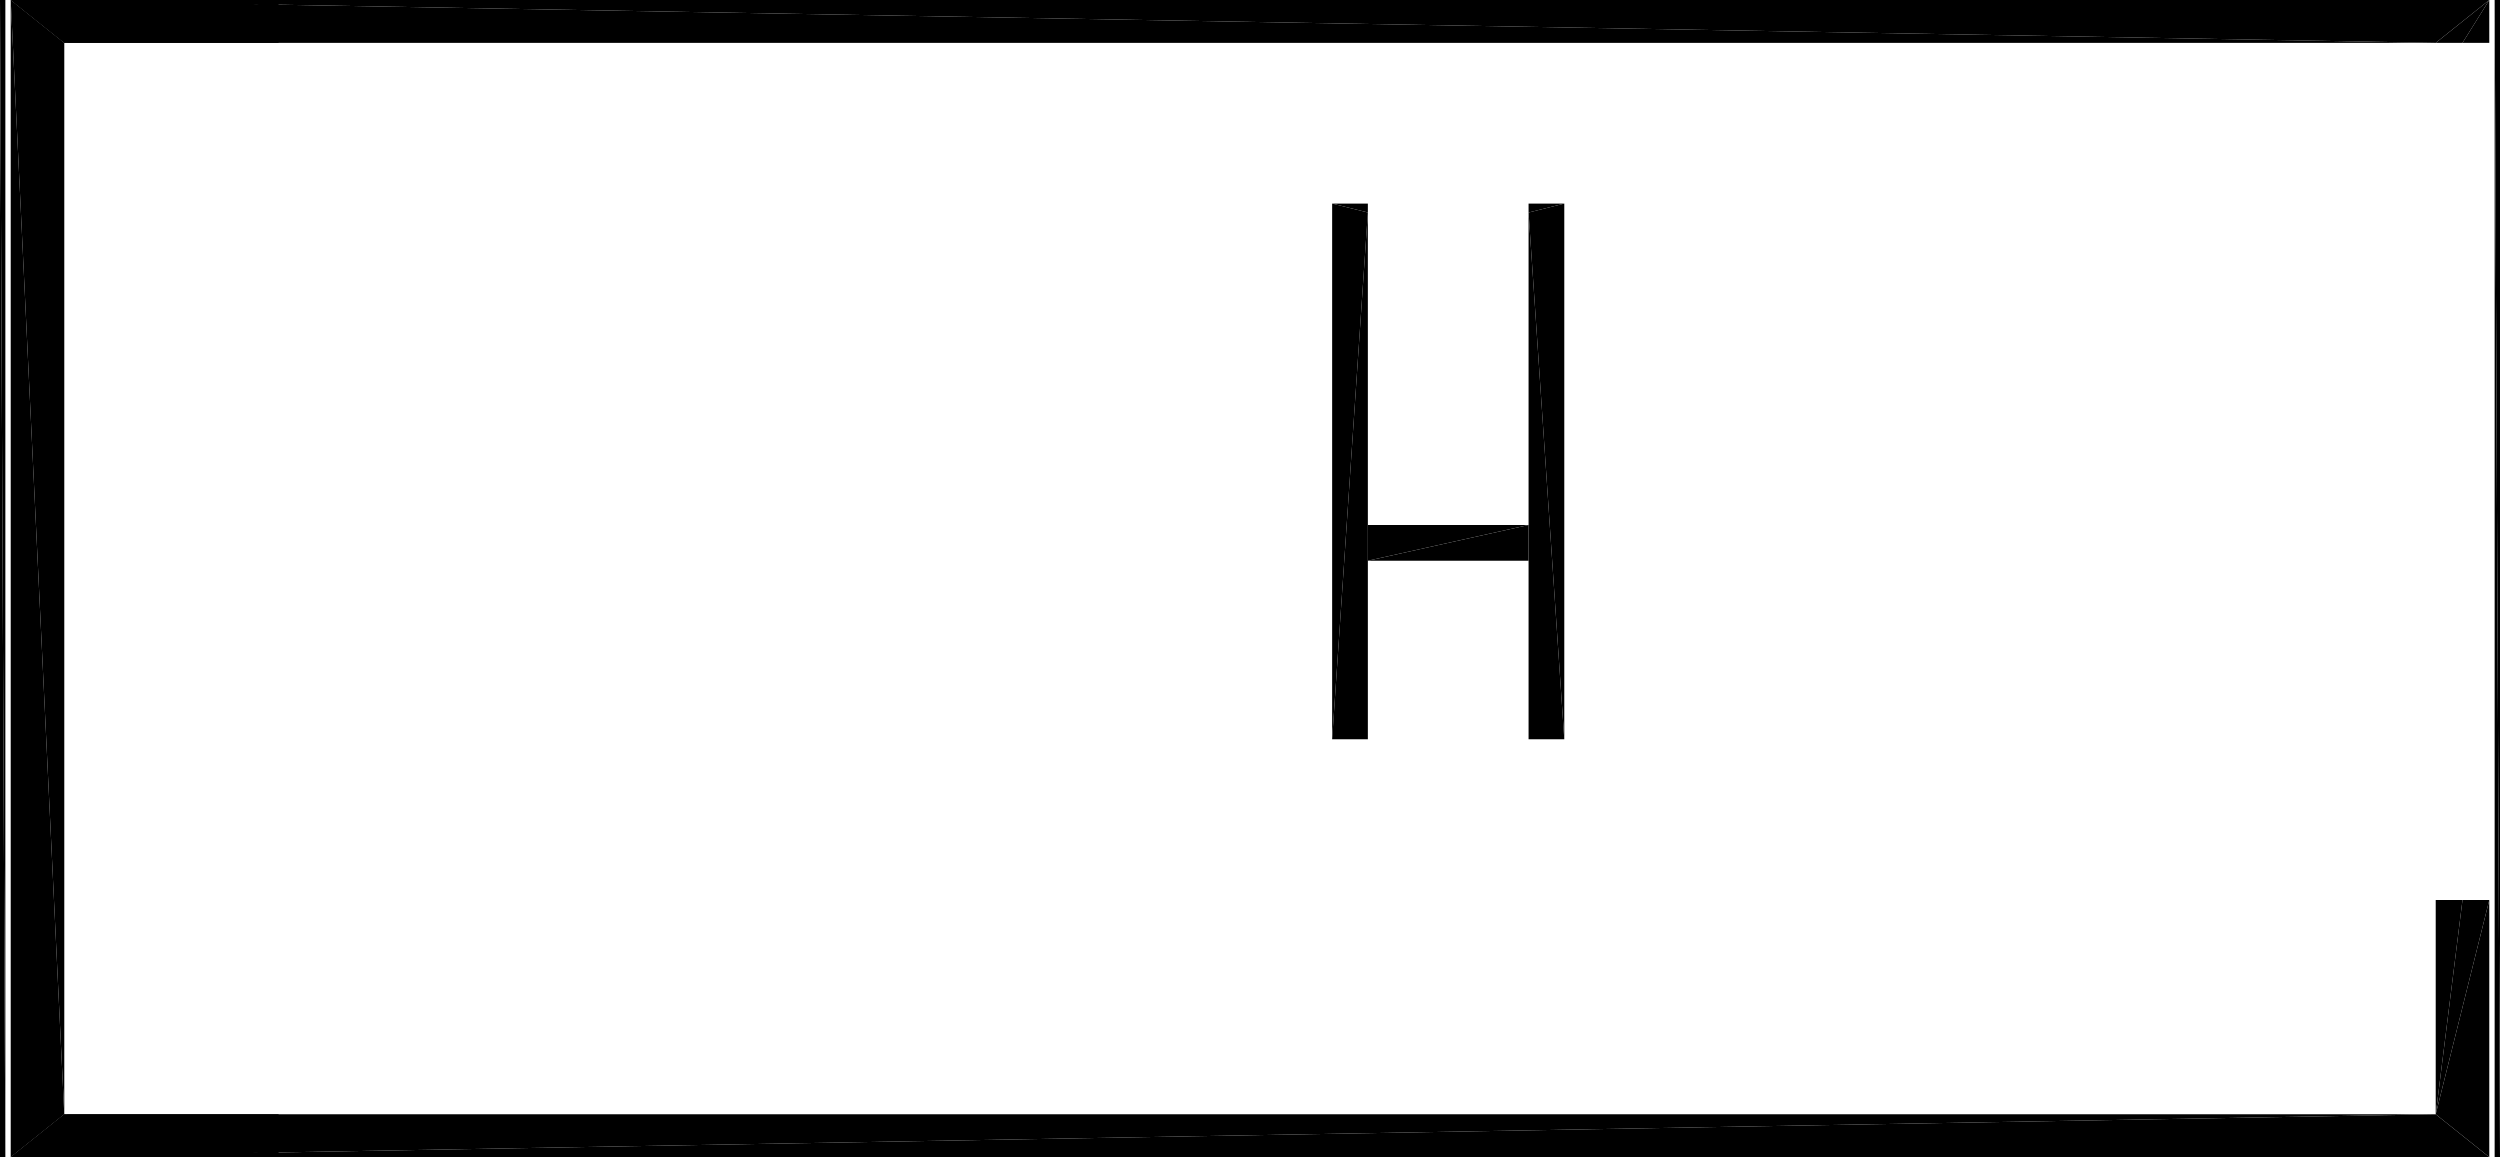<?xml version="1.0" encoding="UTF-8"?>
<!DOCTYPE svg PUBLIC "-//W3C//DTD SVG 1.1//EN" "http://www.w3.org/Graphics/SVG/1.1/DTD/svg11.dtd">

<svg xmlns="http://www.w3.org/2000/svg" xmlns:xlink="http://www.w3.org/1999/xlink"
xmlns:ev="http://www.w3.org/2001/xml-events" version="1.1" baseProfile="tiny"
width="14.0cm" height="6.48cm" viewBox="-7.082 -4.029 14.0 6.48">
<title>344O7vICcwH8qAEnwJDjSU_2.0</title>
<desc>Floorplan of floor 2.0 of building 344O7vICcwH8qAEnwJDjSU in scale 1:100</desc>
    <polygon points="-6.722 2.211 -7.022 -4.029 -7.022 2.451" style="fill:black; stroke-width:0"/>
    <polygon points="-6.722 2.211 -6.722 -3.789 -7.022 -4.029" style="fill:black; stroke-width:0"/>
    <polygon points="-7.022 2.451 6.858 2.451 6.558 2.211" style="fill:black; stroke-width:0"/>
    <polygon points="-7.022 2.451 6.558 2.211 -6.722 2.211" style="fill:black; stroke-width:0"/>
    <polygon points="6.558 2.211 6.708 1.011 6.558 1.011" style="fill:black; stroke-width:0"/>
    <polygon points="6.558 2.211 6.858 1.011 6.708 1.011" style="fill:black; stroke-width:0"/>
    <polygon points="6.858 2.451 6.858 1.011 6.558 2.211" style="fill:black; stroke-width:0"/>
    <polygon points="6.708 -3.789 6.858 -4.029 6.558 -3.789" style="fill:black; stroke-width:0"/>
    <polygon points="6.858 -3.789 6.858 -4.029 6.708 -3.789" style="fill:black; stroke-width:0"/>
    <polygon points="0.378 0.111 0.578 -2.839 0.378 -2.889" style="fill:black; stroke-width:0"/>
    <polygon points="0.578 0.111 0.578 -2.839 0.378 0.111" style="fill:black; stroke-width:0"/>
    <polygon points="0.578 -0.889 1.478 -1.089 0.578 -1.089" style="fill:black; stroke-width:0"/>
    <polygon points="0.578 -0.889 1.478 -0.889 1.478 -1.089" style="fill:black; stroke-width:0"/>
    <polygon points="1.678 0.111 1.478 -2.839 1.478 0.111" style="fill:black; stroke-width:0"/>
    <polygon points="1.678 0.111 1.678 -2.889 1.478 -2.839" style="fill:black; stroke-width:0"/>
    <polygon points="-7.022 -4.029 6.558 -3.789 6.858 -4.029" style="fill:black; stroke-width:0"/>
    <polygon points="-7.022 -4.029 -6.722 -3.789 6.558 -3.789" style="fill:black; stroke-width:0"/>
    <polygon points="-6.722 2.211 -5.522 2.451 -5.522 2.211" style="fill:black; stroke-width:0"/>
    <polygon points="-7.022 2.451 -5.522 2.451 -6.722 2.211" style="fill:black; stroke-width:0"/>
    <polygon points="-5.522 -4.029 -6.722 -3.789 -5.522 -3.789" style="fill:black; stroke-width:0"/>
    <polygon points="-5.522 -4.029 -7.022 -4.029 -6.722 -3.789" style="fill:black; stroke-width:0"/>
    <polygon points="0.378 -2.889 0.578 -2.839 0.578 -2.889" style="fill:black; stroke-width:0"/>
    <polygon points="1.478 -2.839 1.678 -2.889 1.478 -2.889" style="fill:black; stroke-width:0"/>
    <polygon points="-7.082 -4.029 -7.052 2.451 -7.052 -4.029" style="fill:black; stroke-width:0"/>
    <polygon points="-7.082 -4.029 -7.082 2.451 -7.052 2.451" style="fill:black; stroke-width:0"/>
    <polygon points="6.918 2.451 6.888 -4.029 6.888 2.451" style="fill:black; stroke-width:0"/>
    <polygon points="6.918 2.451 6.918 -4.029 6.888 -4.029" style="fill:black; stroke-width:0"/>
</svg>
